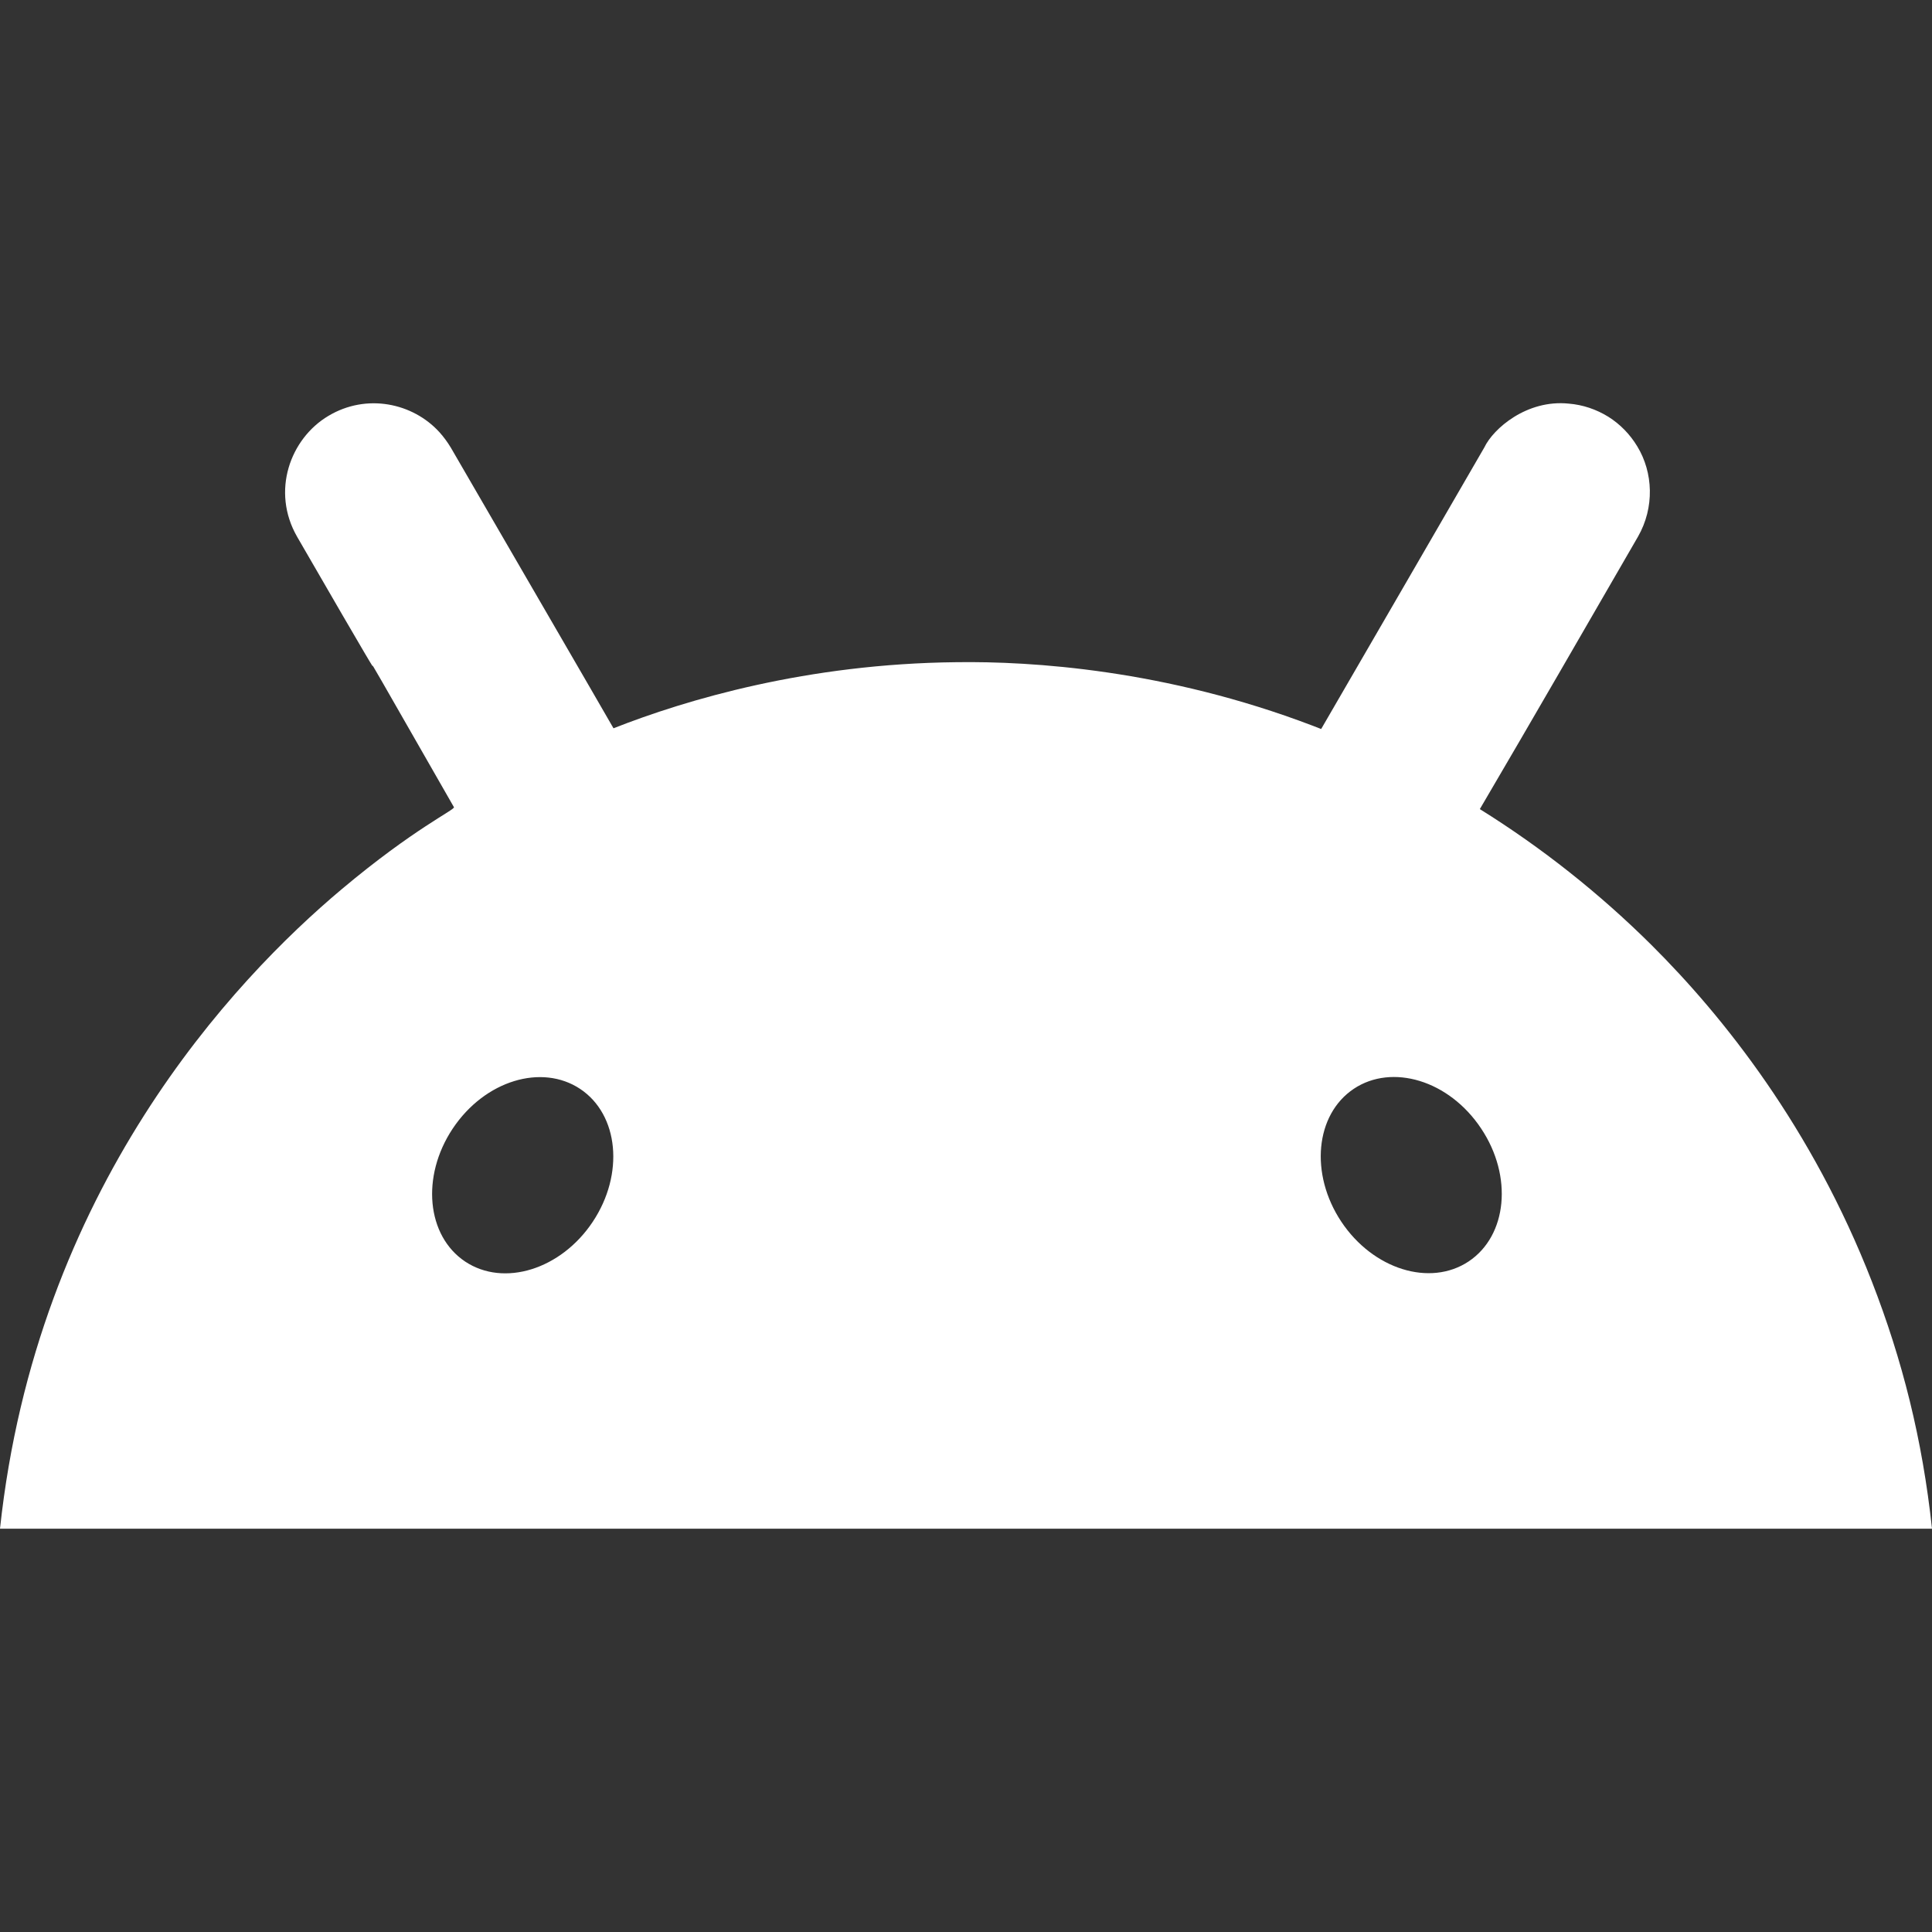 <svg width="24" height="24" viewBox="0 0 24 24" fill="none" xmlns="http://www.w3.org/2000/svg">
<rect x="0" y="0" width="24" height="24" fill="#333333" stroke="none"/>
<path d="M18.439 5.558C17.765 6.725 17.087 7.89 16.412 9.056C16.375 9.041 16.338 9.028 16.301 9.013C14.476 8.318 12.817 8.213 11.881 8.226C10.026 8.245 8.526 8.691 7.621 9.047C7.537 8.897 5.869 6.026 5.6 5.56C5.559 5.492 5.512 5.428 5.459 5.369C5.128 5.005 4.554 4.883 4.08 5.166C3.605 5.448 3.366 6.102 3.691 6.668C5.638 10.037 3.595 6.452 5.639 10.027C5.656 10.058 5.144 10.291 4.246 11.045C2.899 12.176 0.452 14.772 0 18.99H24C23.881 17.879 23.631 16.891 23.254 15.922C22.51 14.01 21.41 12.629 20.514 11.738C19.869 11.098 19.154 10.531 18.383 10.051C19.042 8.929 19.695 7.795 20.348 6.666C20.555 6.304 20.536 5.87 20.34 5.547C20.25 5.397 20.127 5.27 19.979 5.177C19.83 5.085 19.662 5.028 19.488 5.014C18.966 4.96 18.549 5.326 18.439 5.558ZM18.4 14.02C18.795 14.612 18.724 15.35 18.244 15.67C17.764 15.989 17.056 15.768 16.662 15.176C16.268 14.583 16.338 13.845 16.818 13.525C17.291 13.21 18 13.417 18.4 14.02ZM7.207 13.527C7.687 13.847 7.758 14.585 7.363 15.178C6.969 15.77 6.26 15.991 5.779 15.672C5.299 15.352 5.229 14.614 5.623 14.021C6.024 13.419 6.732 13.211 7.207 13.527Z" fill="white"/>
</svg>
